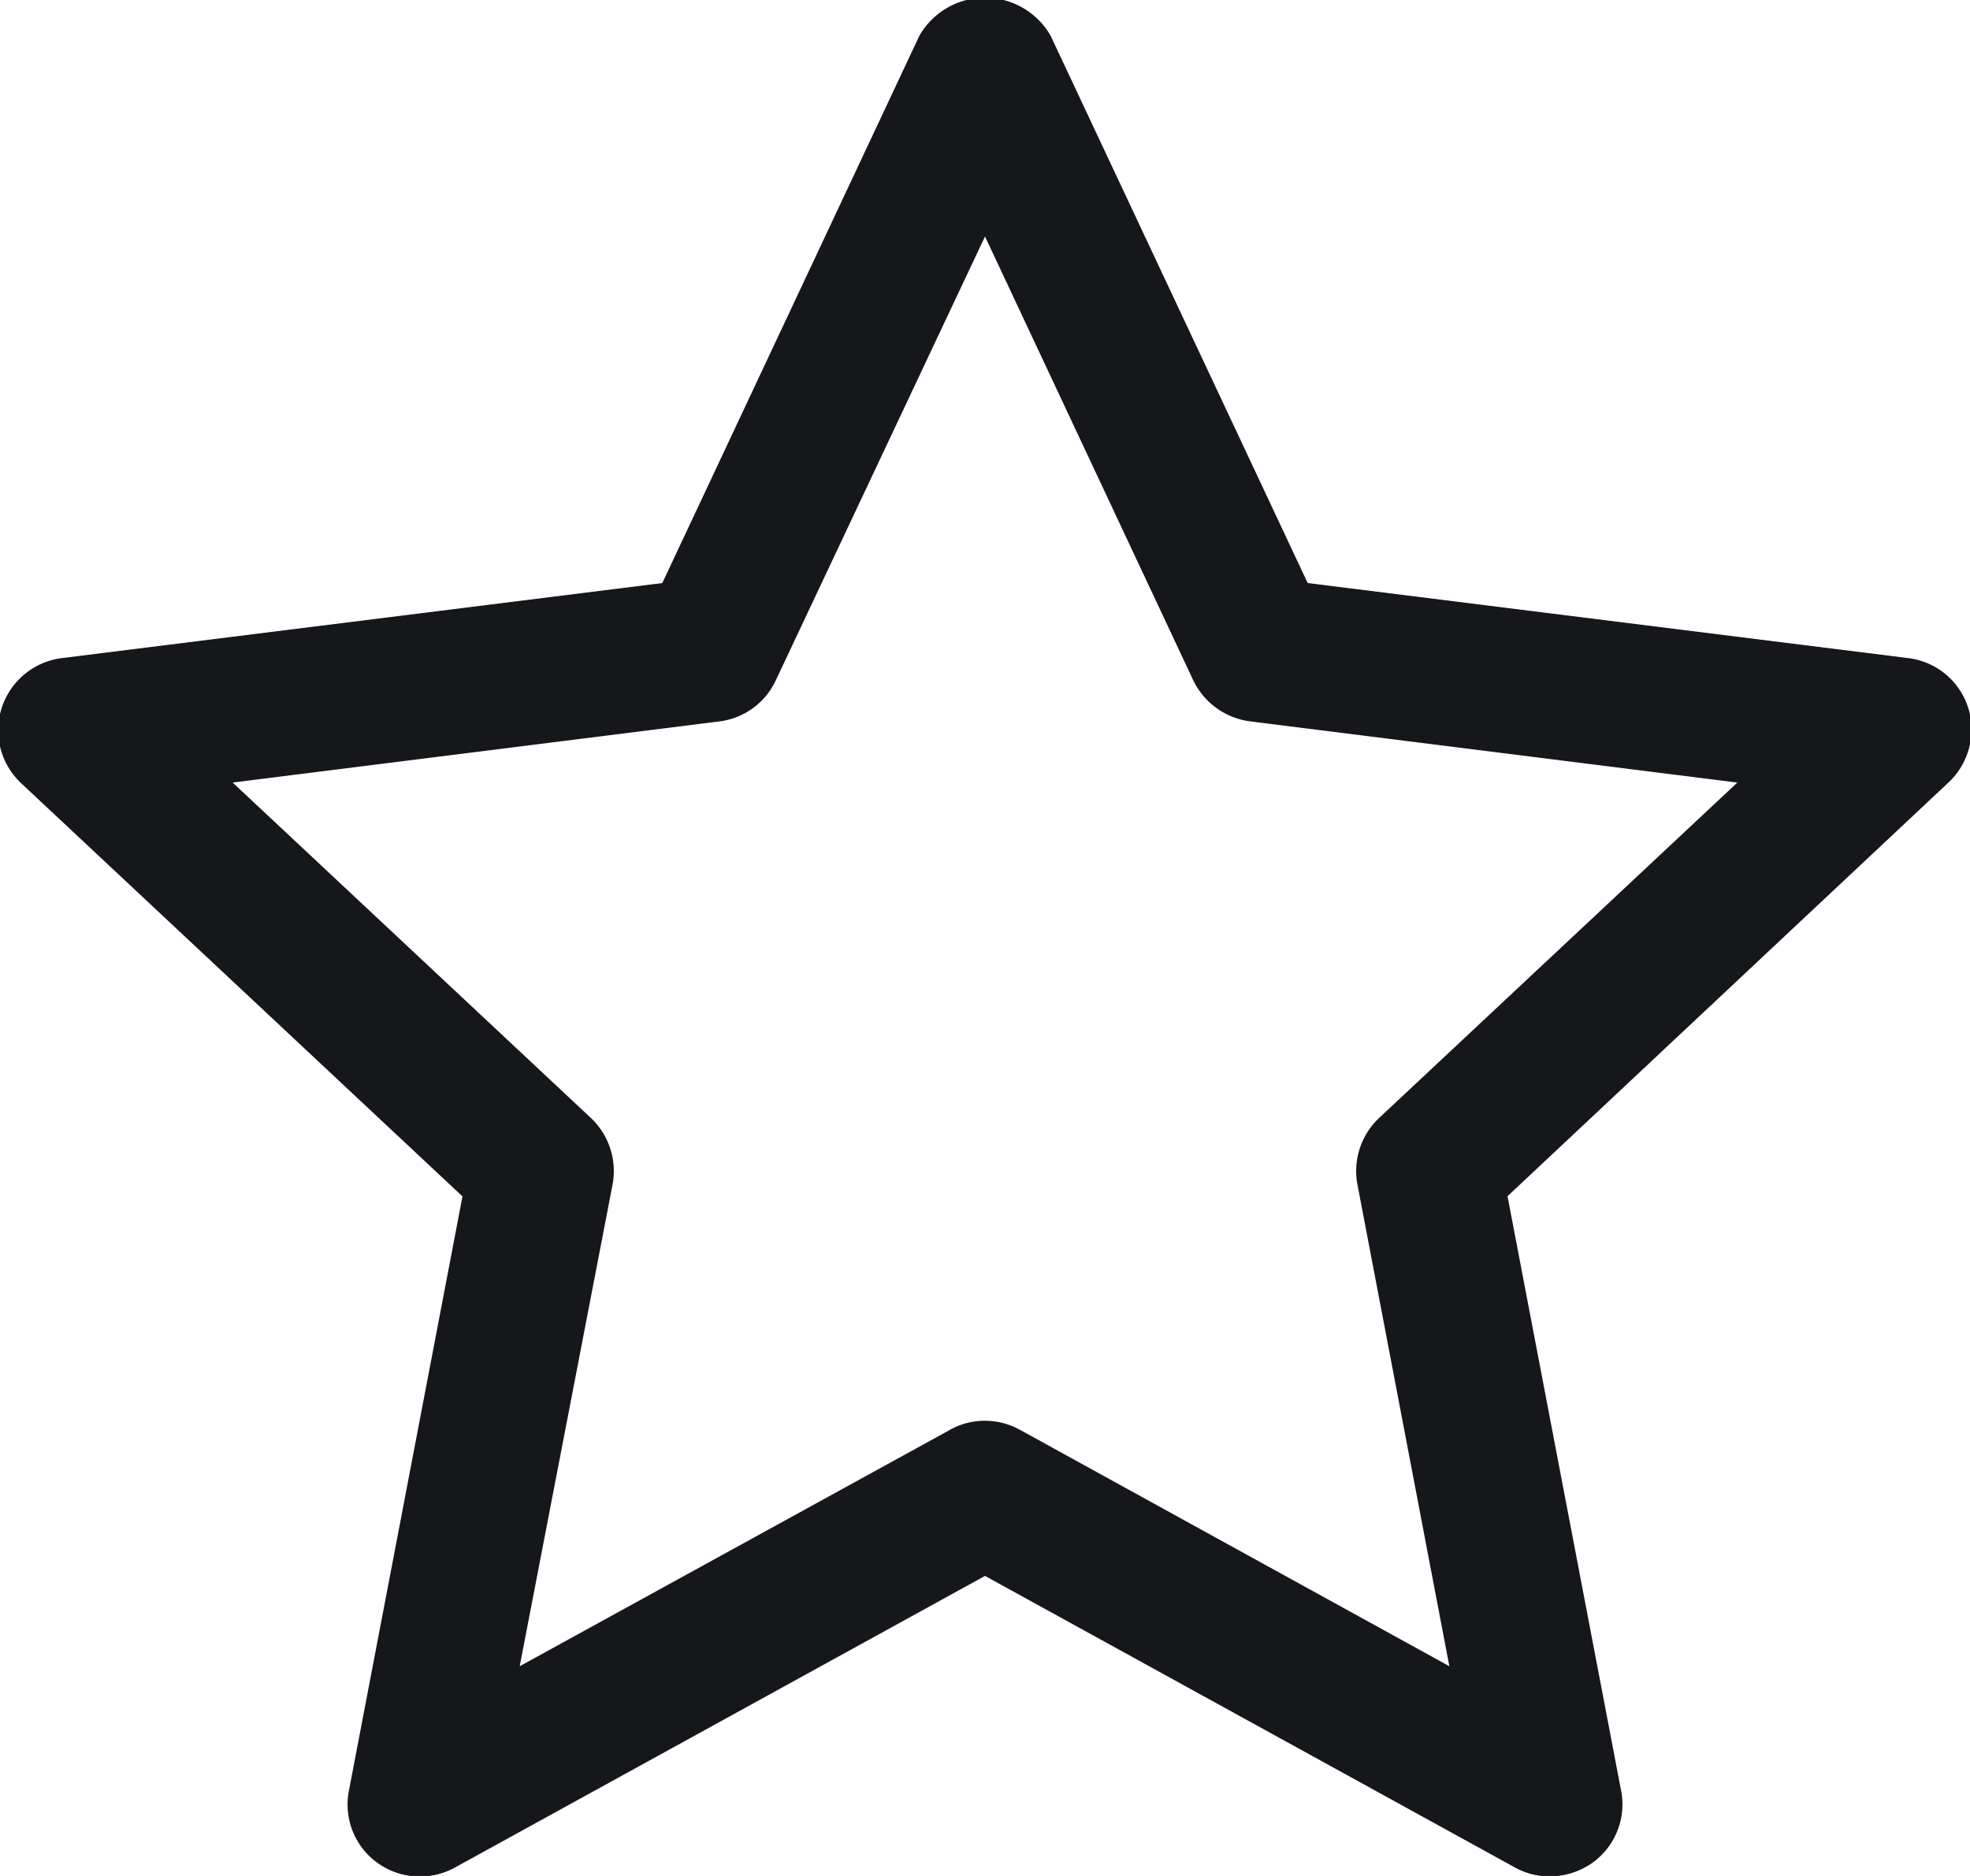 <svg xmlns="http://www.w3.org/2000/svg" width="21" height="20" viewBox="0 0 21 20">
  <defs>
    <style>
      .cls-1 {
        fill: #16171b;
        fill-rule: evenodd;
      }
    </style>
  </defs>
  <path id="rate-us.svg" class="cls-1" d="M1674.52,222.005a0.766,0.766,0,0,1-.37-0.095l-5.65-3.109-5.65,3.109a0.776,0.776,0,0,1-.83-0.052,0.767,0.767,0,0,1-.3-0.77l1.21-6.333-4.71-4.41a0.775,0.775,0,0,1,.44-1.329l6.4-.8,2.74-5.834a0.806,0.806,0,0,1,1.4,0l2.74,5.834,6.4,0.8a0.768,0.768,0,0,1,.64.527,0.776,0.776,0,0,1-.21.8l-4.7,4.41,1.21,6.333a0.767,0.767,0,0,1-.3.77A0.8,0.8,0,0,1,1674.52,222.005Zm-6.02-4.858a0.778,0.778,0,0,1,.37.095l4.58,2.522-0.98-5.136a0.778,0.778,0,0,1,.23-0.708l3.82-3.577-5.19-.652a0.783,0.783,0,0,1-.61-0.438l-2.22-4.732-2.23,4.732a0.768,0.768,0,0,1-.6.438l-5.19.652,3.82,3.577a0.778,0.778,0,0,1,.23.708l-0.99,5.136,4.59-2.522A0.749,0.749,0,0,1,1668.5,217.147Z" transform="translate(-1658 -202)"/>
</svg>

